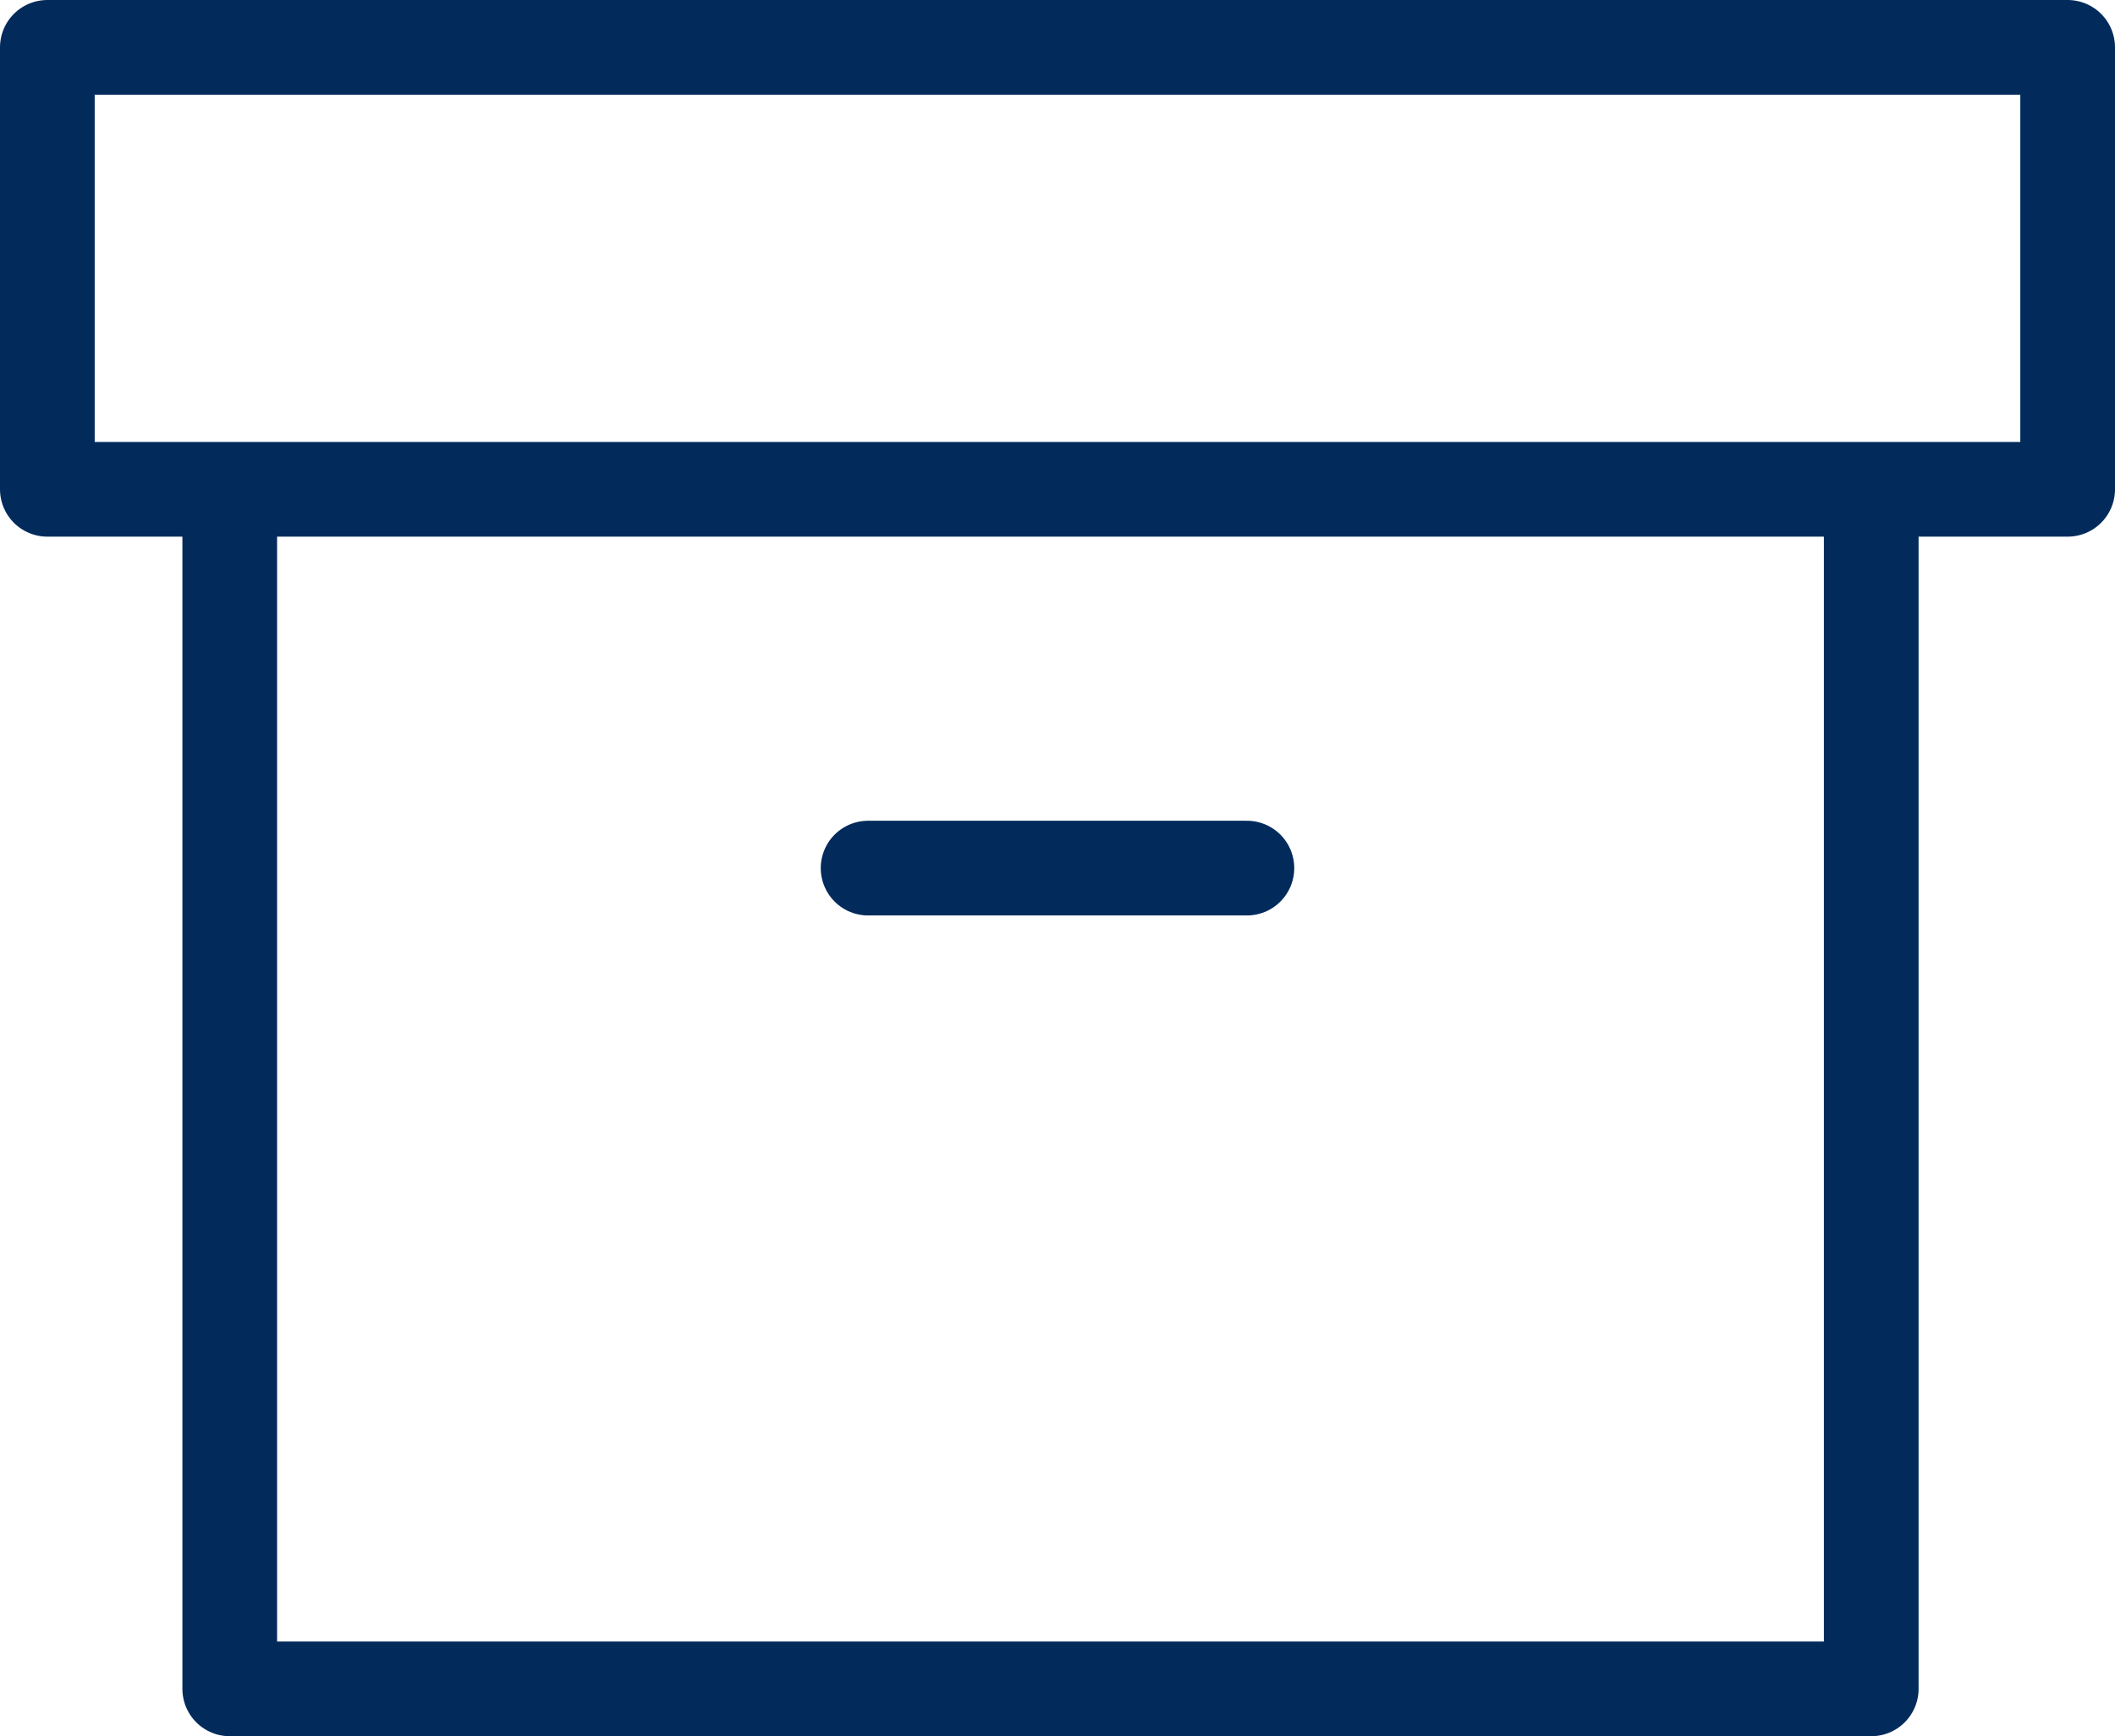 <svg xmlns="http://www.w3.org/2000/svg" width="33.5" height="27.5" viewBox="0 0 33.5 27.5">
  <g id="archive" transform="translate(-0.25 -2.25)">
    <path id="Path_15210" data-name="Path 15210" d="M29,8V26.778H3V8" transform="translate(0.889 2.222)" fill="none" stroke="#022b5c" stroke-linecap="round" stroke-linejoin="round" stroke-width="1.5"/>
    <rect id="Rectangle_90" data-name="Rectangle 90" width="32" height="7" transform="translate(1 3)" fill="none" stroke="#022b5c" stroke-linecap="round" stroke-linejoin="round" stroke-width="1.5"/>
    <line id="Line_6" data-name="Line 6" x2="6" transform="translate(14 16)" fill="none" stroke="#022b5c" stroke-linecap="round" stroke-linejoin="round" stroke-width="1.5"/>
  </g>
</svg>
